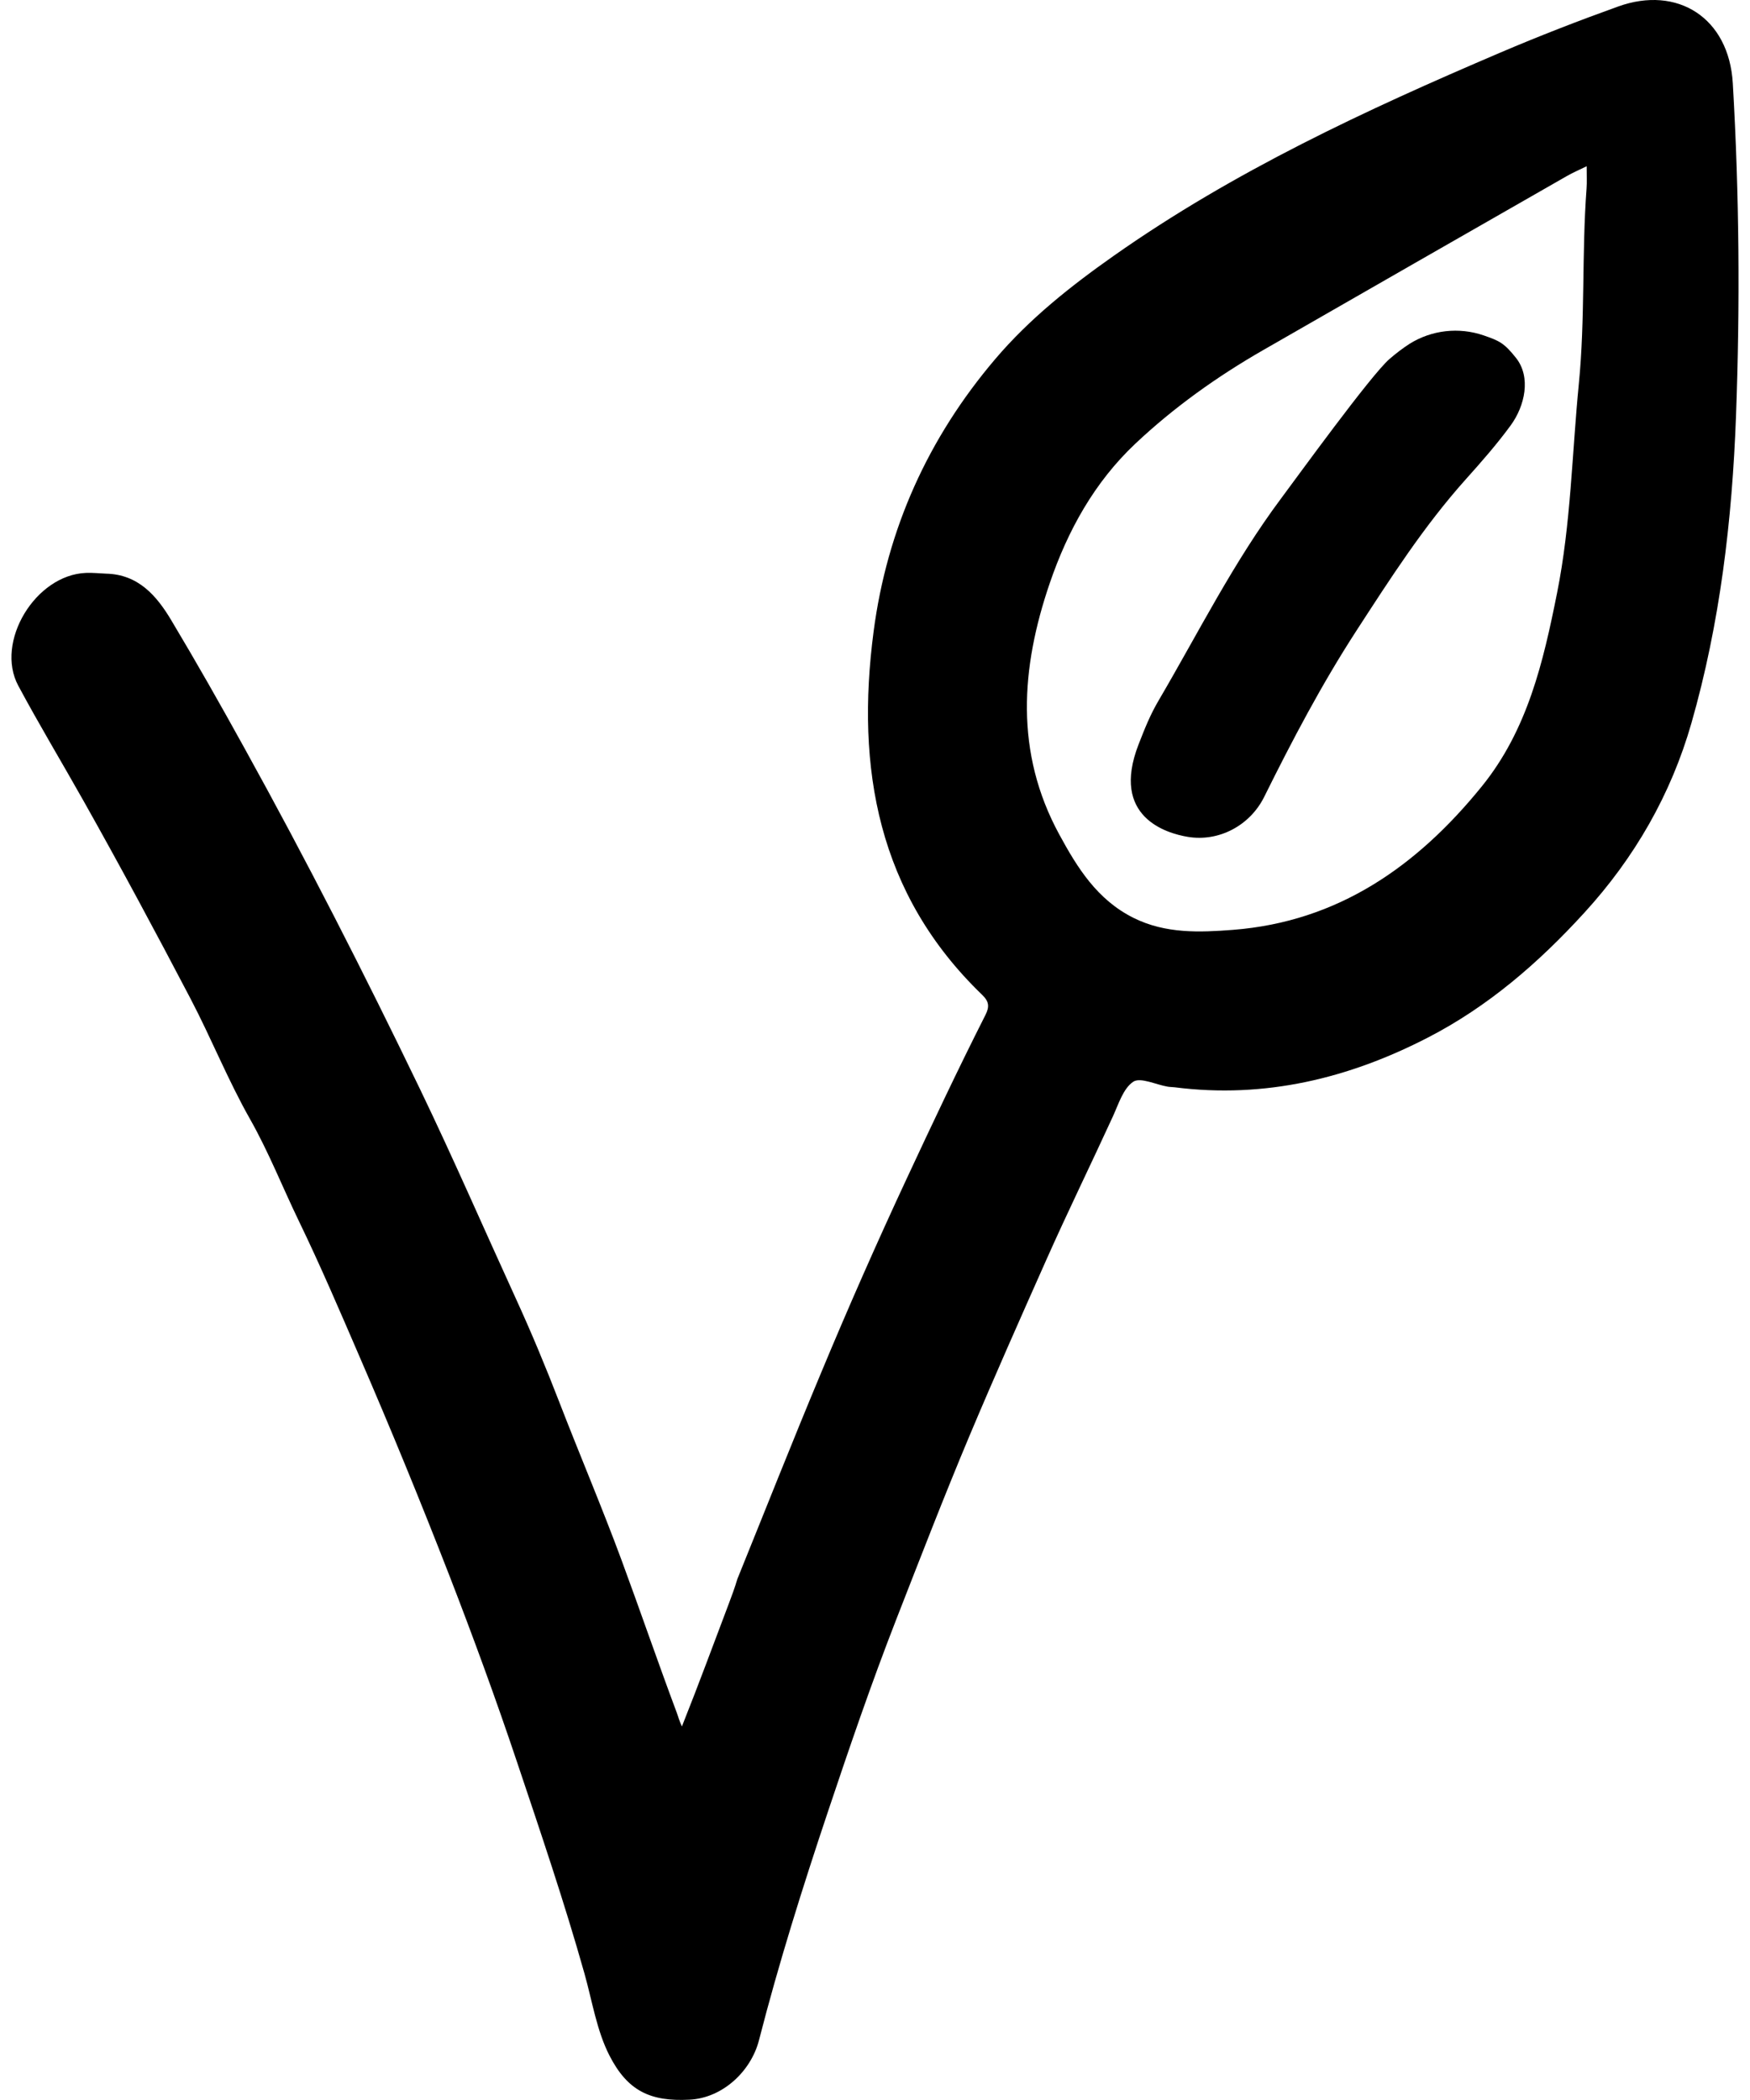 <svg role="presentation" data-acsb-hidden="true" fill="none" viewBox="0 0 40 48" height="48" width="40" xmlns="http://www.w3.org/2000/svg">
  <g clip-path="url(#clip0_1925_1899)">
    <path fill="currentColor" d="M39.607 1.904C39.519 0.404 38.341 -0.338 36.988 0.148C36.081 0.474 35.176 0.825 34.284 1.206C31.217 2.516 28.201 3.916 25.461 5.844C24.477 6.536 23.536 7.281 22.75 8.205C21.213 10.012 20.275 12.094 19.968 14.435C19.558 17.558 20.062 20.436 22.447 22.737C22.605 22.889 22.622 23.006 22.524 23.2C21.9 24.432 21.311 25.682 20.727 26.935C20.041 28.407 19.386 29.892 18.763 31.39C18.11 32.951 17.489 34.524 16.854 36.092C16.798 36.283 16.722 36.487 16.659 36.654C16.296 37.609 15.994 38.439 15.586 39.463C15.522 39.322 15.5 39.228 15.466 39.139C15.033 37.982 14.633 36.814 14.205 35.655C13.757 34.444 13.251 33.256 12.786 32.053C12.476 31.251 12.145 30.454 11.787 29.673C11.06 28.084 10.364 26.481 9.605 24.904C8.333 22.266 7.003 19.657 5.585 17.095C5.042 16.111 4.487 15.133 3.91 14.169C3.575 13.61 3.156 13.128 2.423 13.112C2.27 13.105 2.117 13.089 1.965 13.095C0.81 13.139 -0.118 14.673 0.417 15.672C0.895 16.564 1.418 17.432 1.914 18.314C2.753 19.805 3.561 21.311 4.354 22.825C4.829 23.732 5.211 24.69 5.715 25.579C6.141 26.332 6.456 27.134 6.83 27.907C7.322 28.924 7.769 29.969 8.218 31.009C8.934 32.663 9.617 34.328 10.269 36.006C10.816 37.417 11.336 38.838 11.818 40.276C12.356 41.88 12.9 43.48 13.359 45.109C13.537 45.74 13.638 46.414 13.932 46.987C14.346 47.794 14.866 48.039 15.759 47.993C16.527 47.954 17.167 47.334 17.347 46.638C17.799 44.875 18.345 43.141 18.922 41.416C19.416 39.94 19.919 38.469 20.485 37.018C21.035 35.61 21.579 34.2 22.165 32.806C22.732 31.46 23.324 30.127 23.917 28.794C24.406 27.695 24.934 26.616 25.435 25.524C25.566 25.24 25.671 24.882 25.902 24.726C26.065 24.616 26.419 24.792 26.689 24.838C26.743 24.847 26.799 24.846 26.854 24.853C28.91 25.114 30.83 24.65 32.643 23.713C34.017 23.004 35.169 22.006 36.211 20.865C37.364 19.605 38.194 18.157 38.66 16.532C39.315 14.245 39.592 11.887 39.68 9.513C39.774 6.977 39.755 4.441 39.607 1.904ZM36.264 4.312C36.153 5.794 36.234 7.286 36.088 8.769C35.931 10.365 35.906 11.977 35.59 13.554C35.276 15.126 34.917 16.684 33.867 17.978C32.388 19.802 30.584 21.067 28.181 21.254C27.422 21.312 26.643 21.346 25.907 20.979C25.076 20.564 24.623 19.831 24.211 19.072C23.193 17.199 23.331 15.267 23.996 13.325C24.408 12.12 25.019 11.02 25.948 10.144C26.829 9.313 27.818 8.608 28.871 8.003C31.186 6.673 33.502 5.346 35.819 4.021C35.946 3.948 36.082 3.89 36.267 3.8C36.266 4.016 36.275 4.165 36.264 4.312Z"></path>
    <path fill="currentColor" d="M32.221 7.857C32.47 7.702 32.751 7.604 33.043 7.571C33.334 7.538 33.63 7.57 33.908 7.665C34.266 7.789 34.377 7.834 34.654 8.184C34.999 8.623 34.855 9.278 34.53 9.723C34.217 10.151 33.863 10.555 33.505 10.954C32.539 12.033 31.776 13.227 31.002 14.419C30.208 15.644 29.537 16.921 28.896 18.214C28.575 18.862 27.868 19.248 27.148 19.128C26.669 19.048 25.379 18.68 26.023 17.019C26.172 16.636 26.292 16.335 26.487 16.004C27.396 14.454 28.193 12.851 29.286 11.388C29.619 10.943 31.342 8.562 31.762 8.204C31.907 8.078 32.06 7.961 32.221 7.857Z"></path>
  </g>
  <defs>
    <clipPath id="clip0_1925_1899">
      <rect transform="translate(0.262)" fill="currentColor" height="48" width="39.476"></rect>
    </clipPath>
  </defs>
</svg>